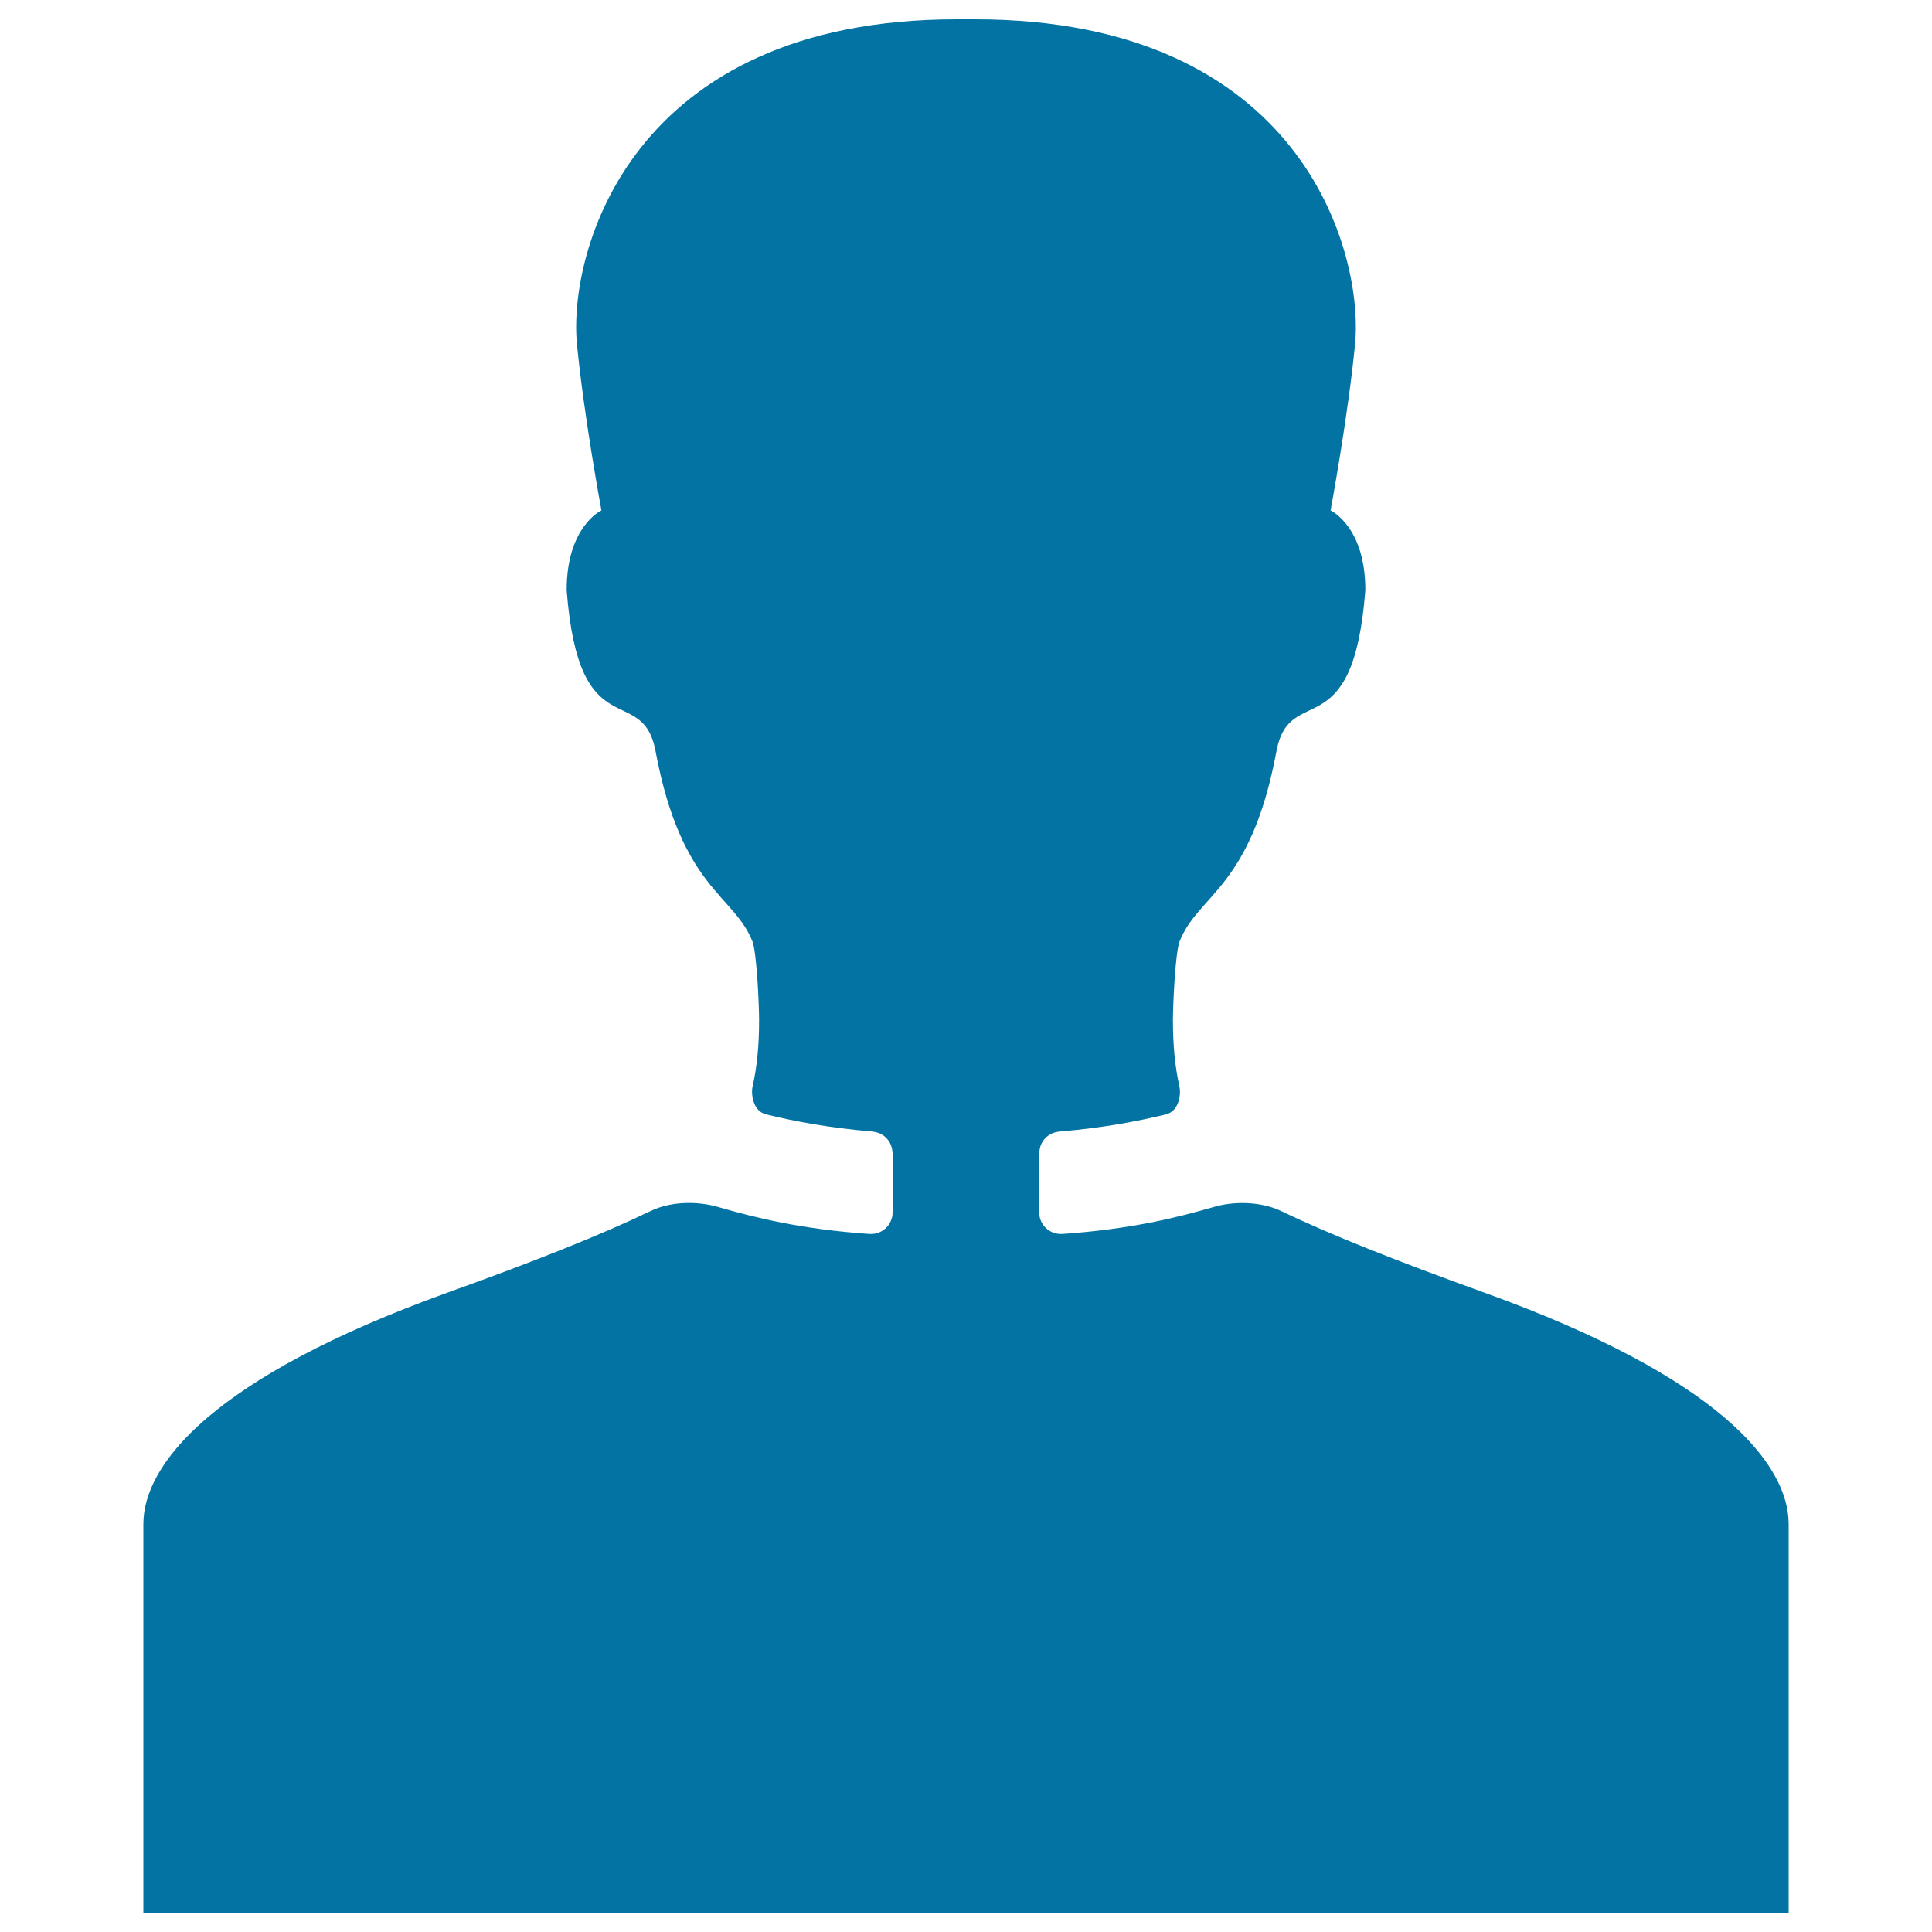 <svg xmlns="http://www.w3.org/2000/svg" viewBox="0 0 1000 1000" style="fill:#0273a2">
<title>Man Silhouette SVG icon</title>
<g><g id="Layer_2_30_"><path d="M768.1,669c-44.3-16-79.6-29.9-104.6-42c-11.6-5.6-25.8-5-34.8-2.4c-19.4,5.6-43,11.6-78.8,14.1c-0.1,0-0.1,0-0.2,0c-0.2,0-0.5,0-0.7,0c-6.1,0-11.1-5-11.1-11.1c0-0.1,0-0.2,0-0.2l0,0v-30.9c0,0,0-0.1,0.1-0.2c0.2-5.5,4.4-9.9,9.8-10.5c0.1,0,0.2-0.1,0.3-0.1c23-1.9,41-5.4,55.4-8.9c6.9-1.7,7.8-10.6,7-14.3c-2.3-10.1-3.4-21.4-3.4-34.4c0-8.8,1.3-35.2,3.4-40.7c9.6-24.6,36.9-27.3,50.2-98.6c6.8-36.3,39.7-0.6,46-83.4c0-33-18-41.2-18-41.2s9.1-48.8,12.7-86.4C705.8,130.9,674,10,504.6,10c-0.4,0-1.6,0-2.8,0c-0.2,0-0.3,0-0.5,0c-0.2,0-0.3,0-0.5,0c-0.3,0-0.6,0-0.9,0c-0.3,0-0.6,0-0.9,0c-0.2,0-0.3,0-0.5,0c-0.2,0-0.3,0-0.5,0c-1.2,0-2.4,0-2.8,0C326,10,294.2,130.9,298.6,177.8c3.6,37.6,12.7,86.4,12.7,86.4s-18,8.2-18,41.2c6.3,82.8,39.2,47.1,46,83.4c13.4,71.4,40.6,74.1,50.2,98.6c2.1,5.5,3.4,31.9,3.4,40.7c0,13-1.1,24.4-3.4,34.4c-0.8,3.6,0.1,12.6,7,14.3c14.4,3.5,32.4,7,55.4,8.9c0.1,0,0.2,0.1,0.3,0.1c5.3,0.6,9.5,5.1,9.7,10.5c0.1,0.1,0.1,0.2,0.1,0.2v30.9l0,0c0,0.1,0,0.2,0,0.2c0,6.1-5,11.1-11.1,11.1c-0.2,0-0.5,0-0.7,0c-0.1,0-0.1,0-0.2,0c-35.8-2.5-59.4-8.5-78.8-14.1c-9.1-2.6-23.3-3.3-34.8,2.4c-25.1,12.1-60.3,26.1-104.6,42C109.5,713.1,74.2,758.1,74.2,788.9c0,30.7,0,201.1,0,201.1h424.5h1.3h1.3h424.5c0,0,0-170.5,0-201.1C925.8,758.1,890.5,713.1,768.1,669z"/></g></g>
</svg>